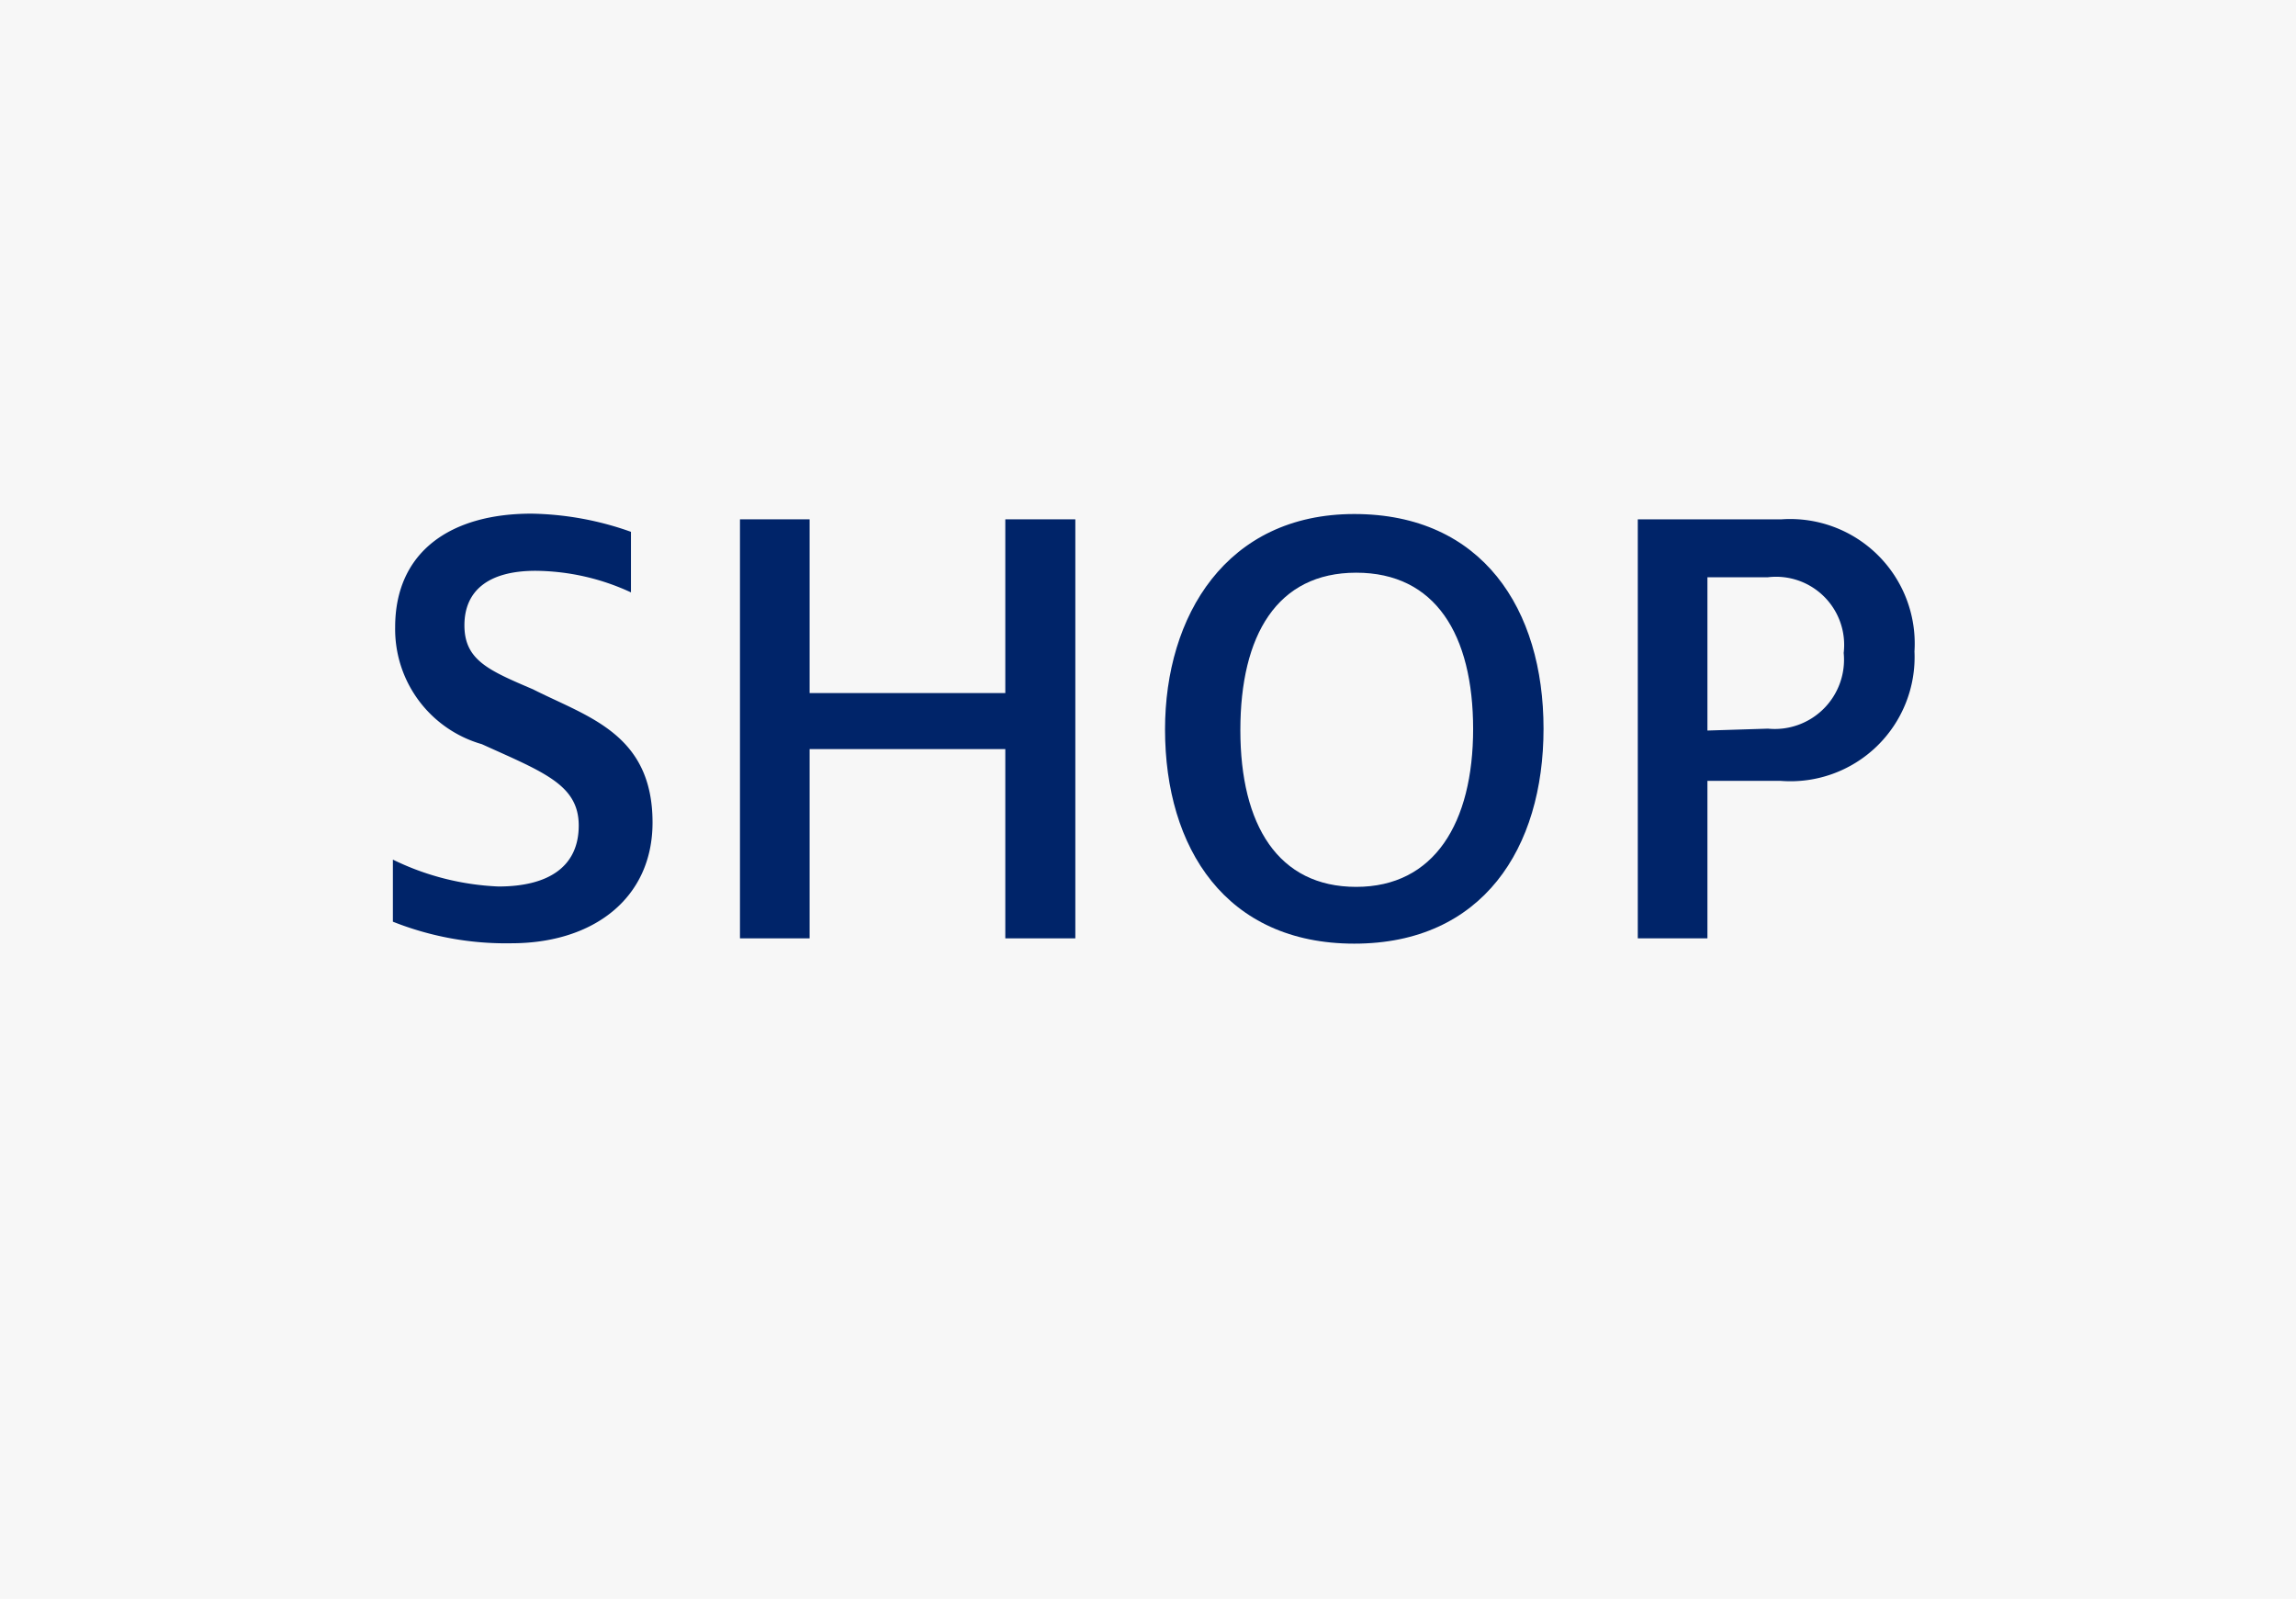 <svg xmlns="http://www.w3.org/2000/svg" viewBox="0 0 60.66 42.24"><defs><style>.cls-1{fill:#f7f7f7;}.cls-2{fill:#002469;}</style></defs><g id="Layer_2" data-name="Layer 2"><g id="Layer_1-2" data-name="Layer 1"><rect class="cls-1" width="60.66" height="42.24"/><path class="cls-2" d="M10.38,24.35V22.71a7,7,0,0,0,2.79.71c1.33,0,2.12-.53,2.12-1.61s-.93-1.41-2.56-2.15a3.16,3.16,0,0,1-2.29-3.09c0-2,1.47-3,3.6-3a8.18,8.18,0,0,1,2.63.48v1.6a6.09,6.09,0,0,0-2.52-.57c-1.24,0-1.88.52-1.88,1.44s.64,1.19,1.81,1.69c1.44.73,3.16,1.17,3.16,3.52,0,2-1.56,3.19-3.73,3.19A8.08,8.08,0,0,1,10.38,24.35Z"/><path class="cls-2" d="M19.55,13.72h1.84v4.59h5.17V13.72h1.85V24.79H26.56v-5H21.39v5H19.55Z"/><path class="cls-2" d="M30.78,19.27c0-3,1.62-5.69,5-5.69s5,2.51,5,5.67-1.61,5.68-5,5.68S30.78,22.41,30.78,19.27Zm8.14,0c0-2.51-1-4.14-3.09-4.14s-3.06,1.65-3.06,4.16,1,4.14,3.06,4.14S38.92,21.75,38.92,19.25Z"/><path class="cls-2" d="M43.27,13.72h3.8a3.29,3.29,0,0,1,3.51,3.49,3.28,3.28,0,0,1-3.53,3.42H45.11v4.16H43.27Zm3.44,5.53a1.83,1.83,0,0,0,2-2,1.8,1.8,0,0,0-2-2h-1.6v4.05Z"/></g></g></svg>